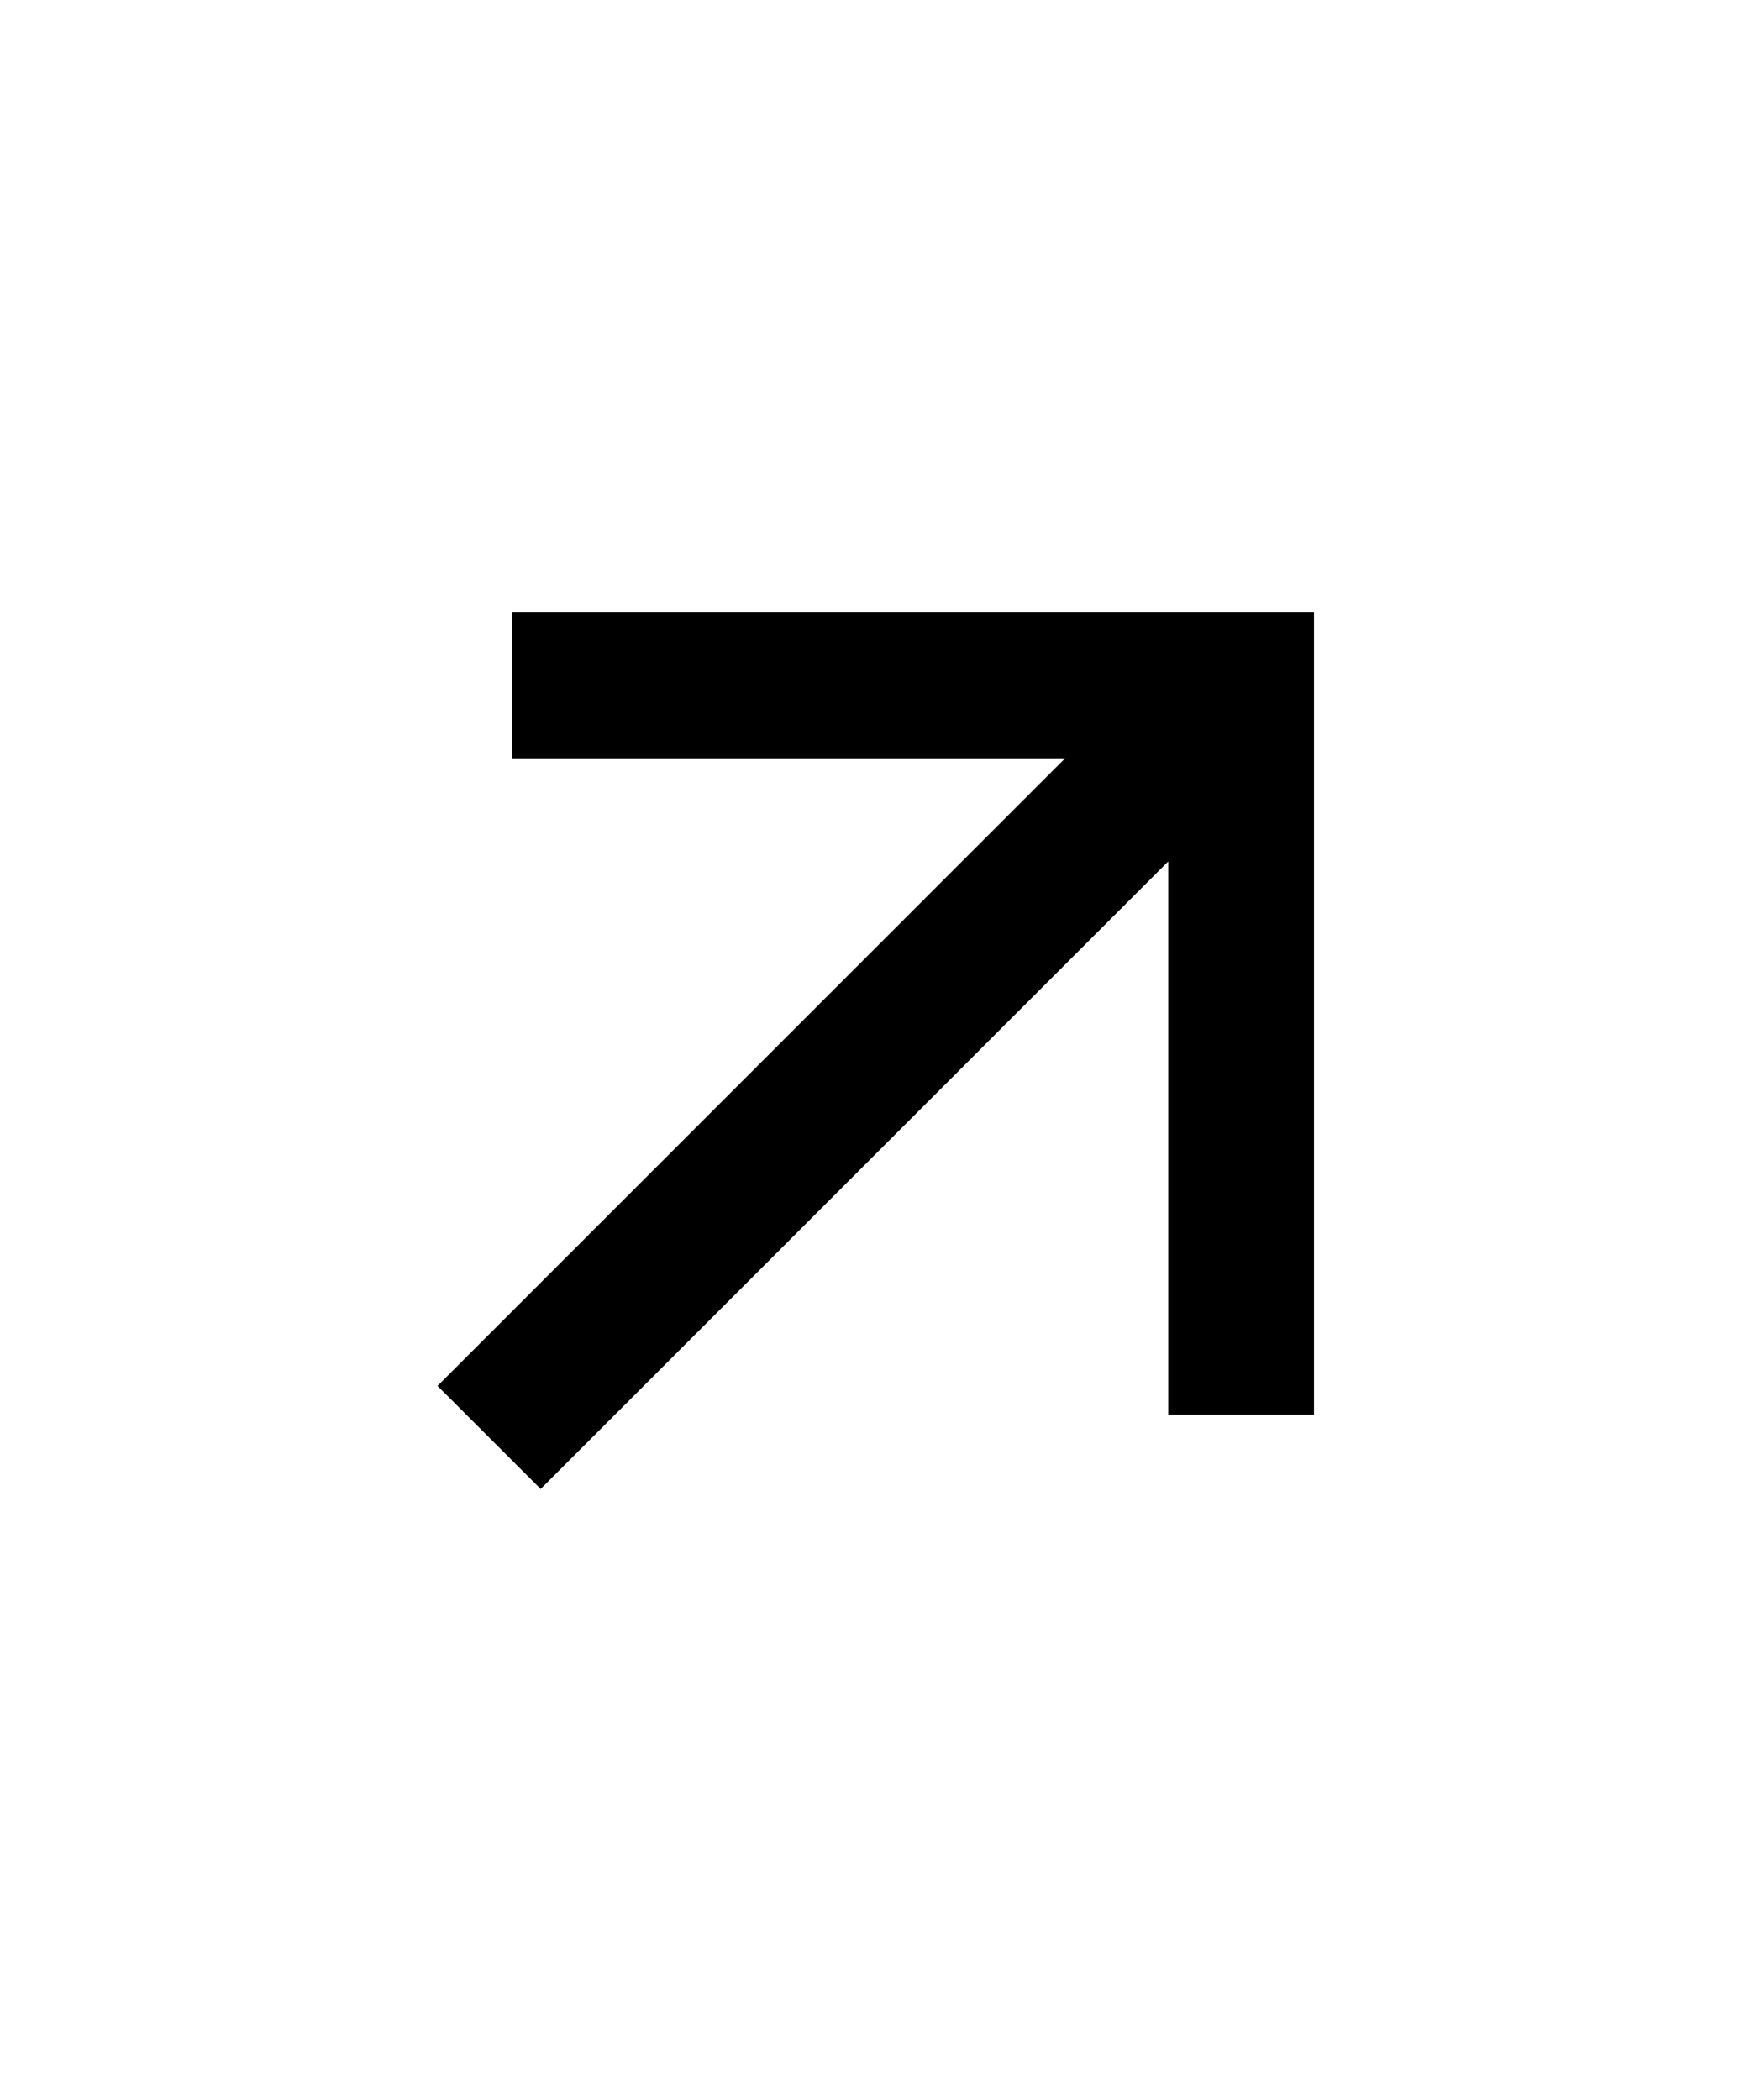 <svg xmlns="http://www.w3.org/2000/svg" width="20" height="24" viewBox="0 0 20 24" fill="none">
  <path d="M13.351 9.845L6.179 17.017L5 15.839L12.172 8.667H5.851V7H15.017V16.167H13.351V9.845Z" fill="black"/>
</svg>